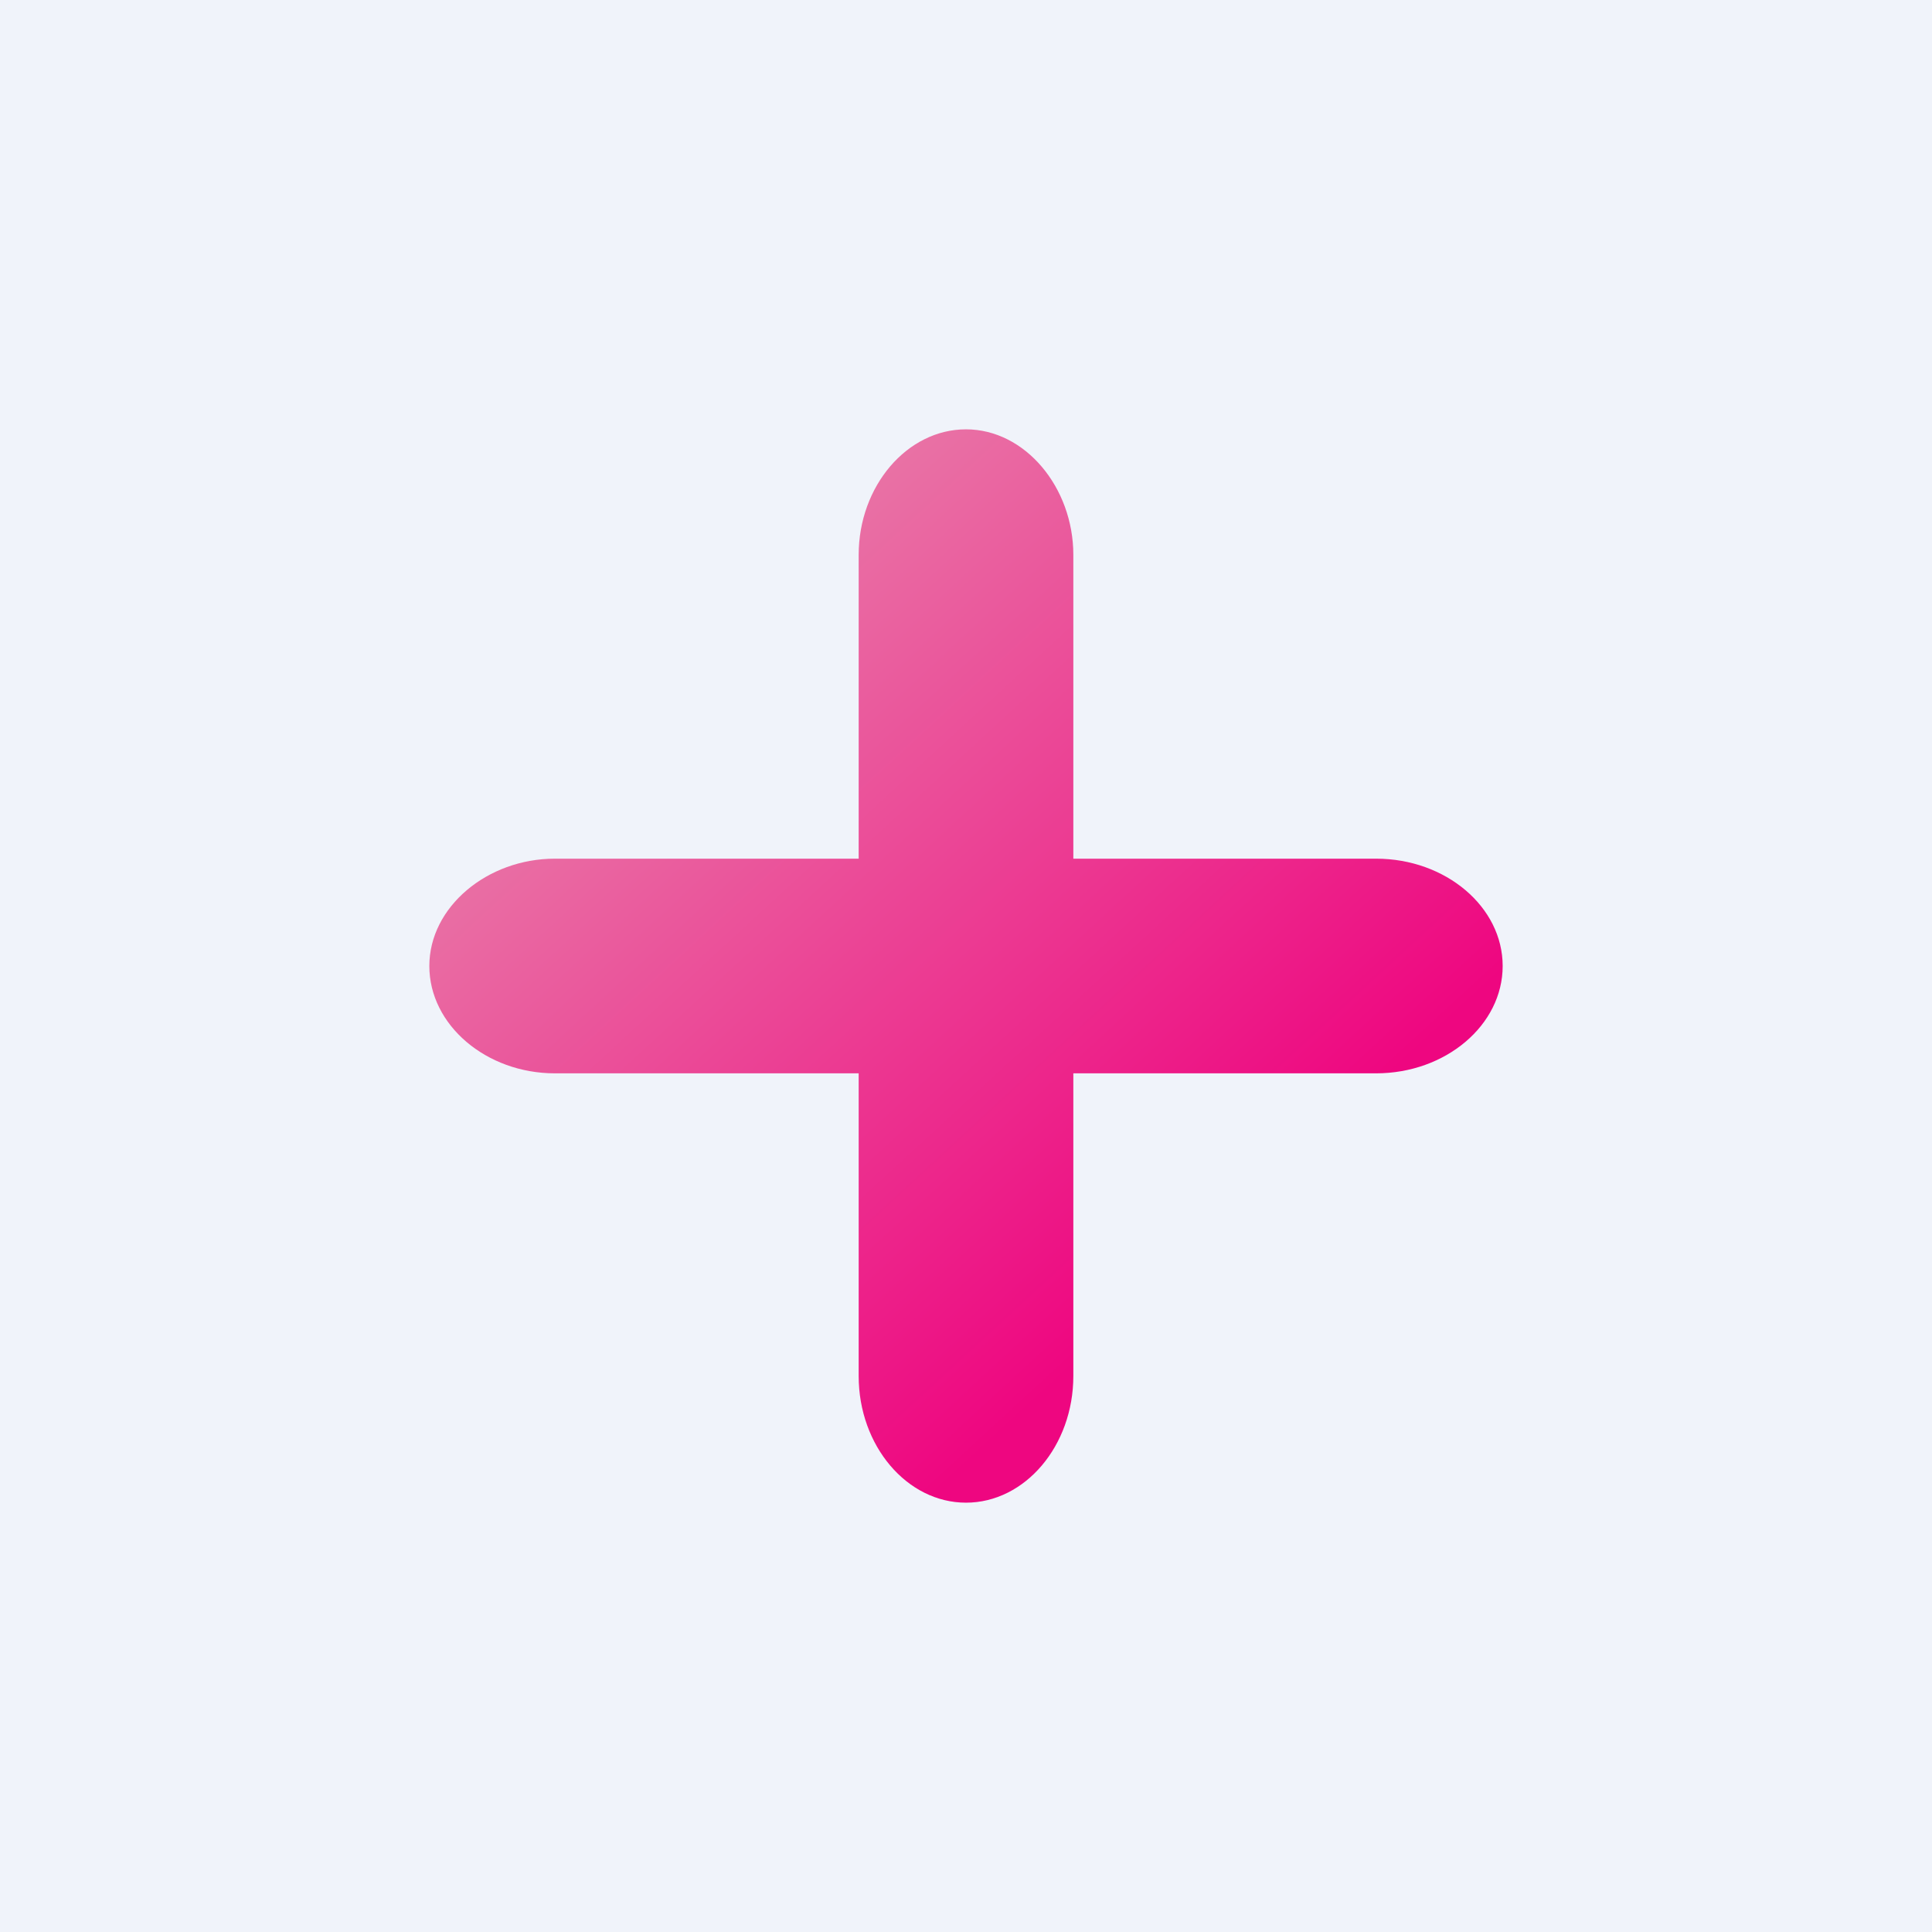 <!-- by TradingView --><svg width="18" height="18" viewBox="0 0 18 18" xmlns="http://www.w3.org/2000/svg"><path fill="#F0F3FA" d="M0 0h18v18H0z"/><path d="M9 4c-.55 0-1 .53-1 1.17V8H5.17C4.54 8 4 8.45 4 9s.53 1 1.17 1H8v2.82c0 .65.45 1.18 1 1.18s1-.53 1-1.18V10h2.82c.65 0 1.18-.45 1.18-1s-.53-1-1.18-1H10V5.17C10 4.54 9.55 4 9 4Z" fill="url(#ah5rg2oxv)"/><defs><linearGradient id="ah5rg2oxv" x1="6.04" y1="6.07" x2="11.18" y2="11.65" gradientUnits="userSpaceOnUse"><stop stop-color="#E975A6"/><stop offset="1" stop-color="#EE0680"/></linearGradient></defs></svg>